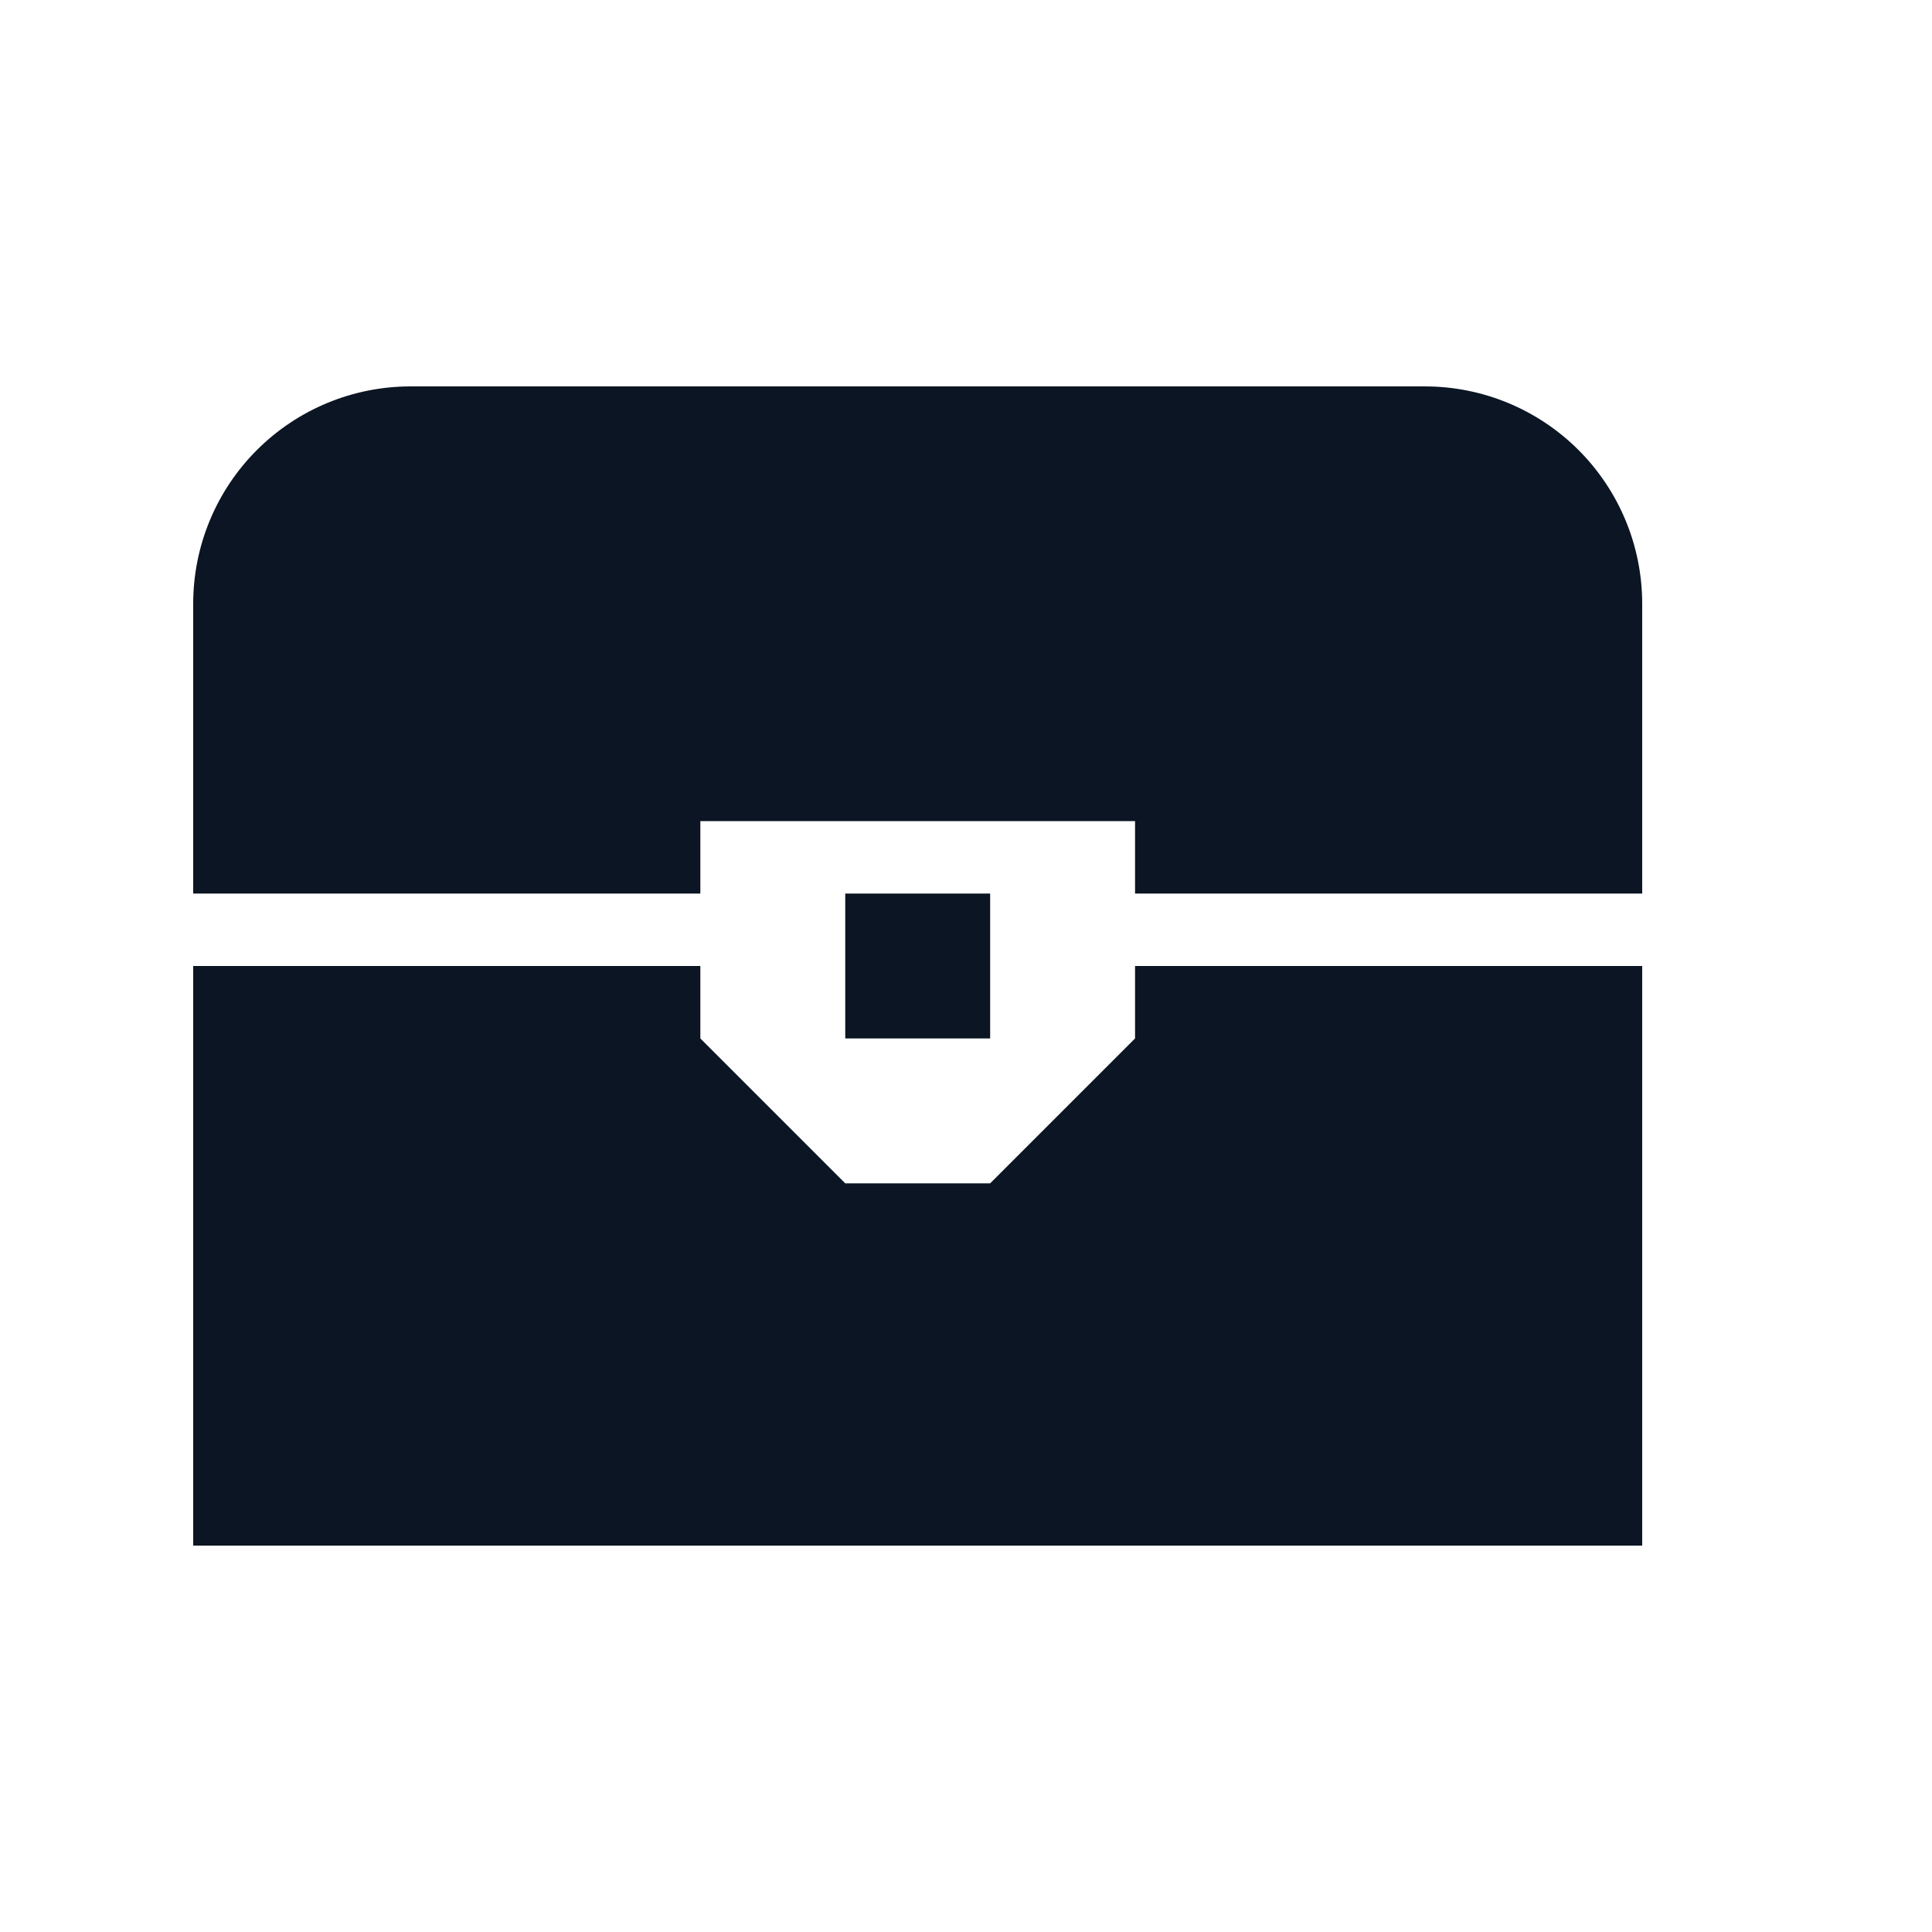 <svg width="20" height="20" viewBox="0 0 20 20" fill="none" xmlns="http://www.w3.org/2000/svg">
<g id="mdi:jewel-case">
<path id="Vector" d="M4.25 4H14.75C15.347 4 15.919 4.237 16.341 4.659C16.763 5.081 17 5.653 17 6.25V9.25H11.75V8.5H7.25V9.25H2V6.25C2 5.653 2.237 5.081 2.659 4.659C3.081 4.237 3.653 4 4.25 4ZM8.75 9.25H10.25V10.75H8.75V9.25ZM2 10H7.25V10.75L8.75 12.25H10.25L11.75 10.75V10H17V16H2V10Z" fill="#0B1523"/>
</g>
</svg>
